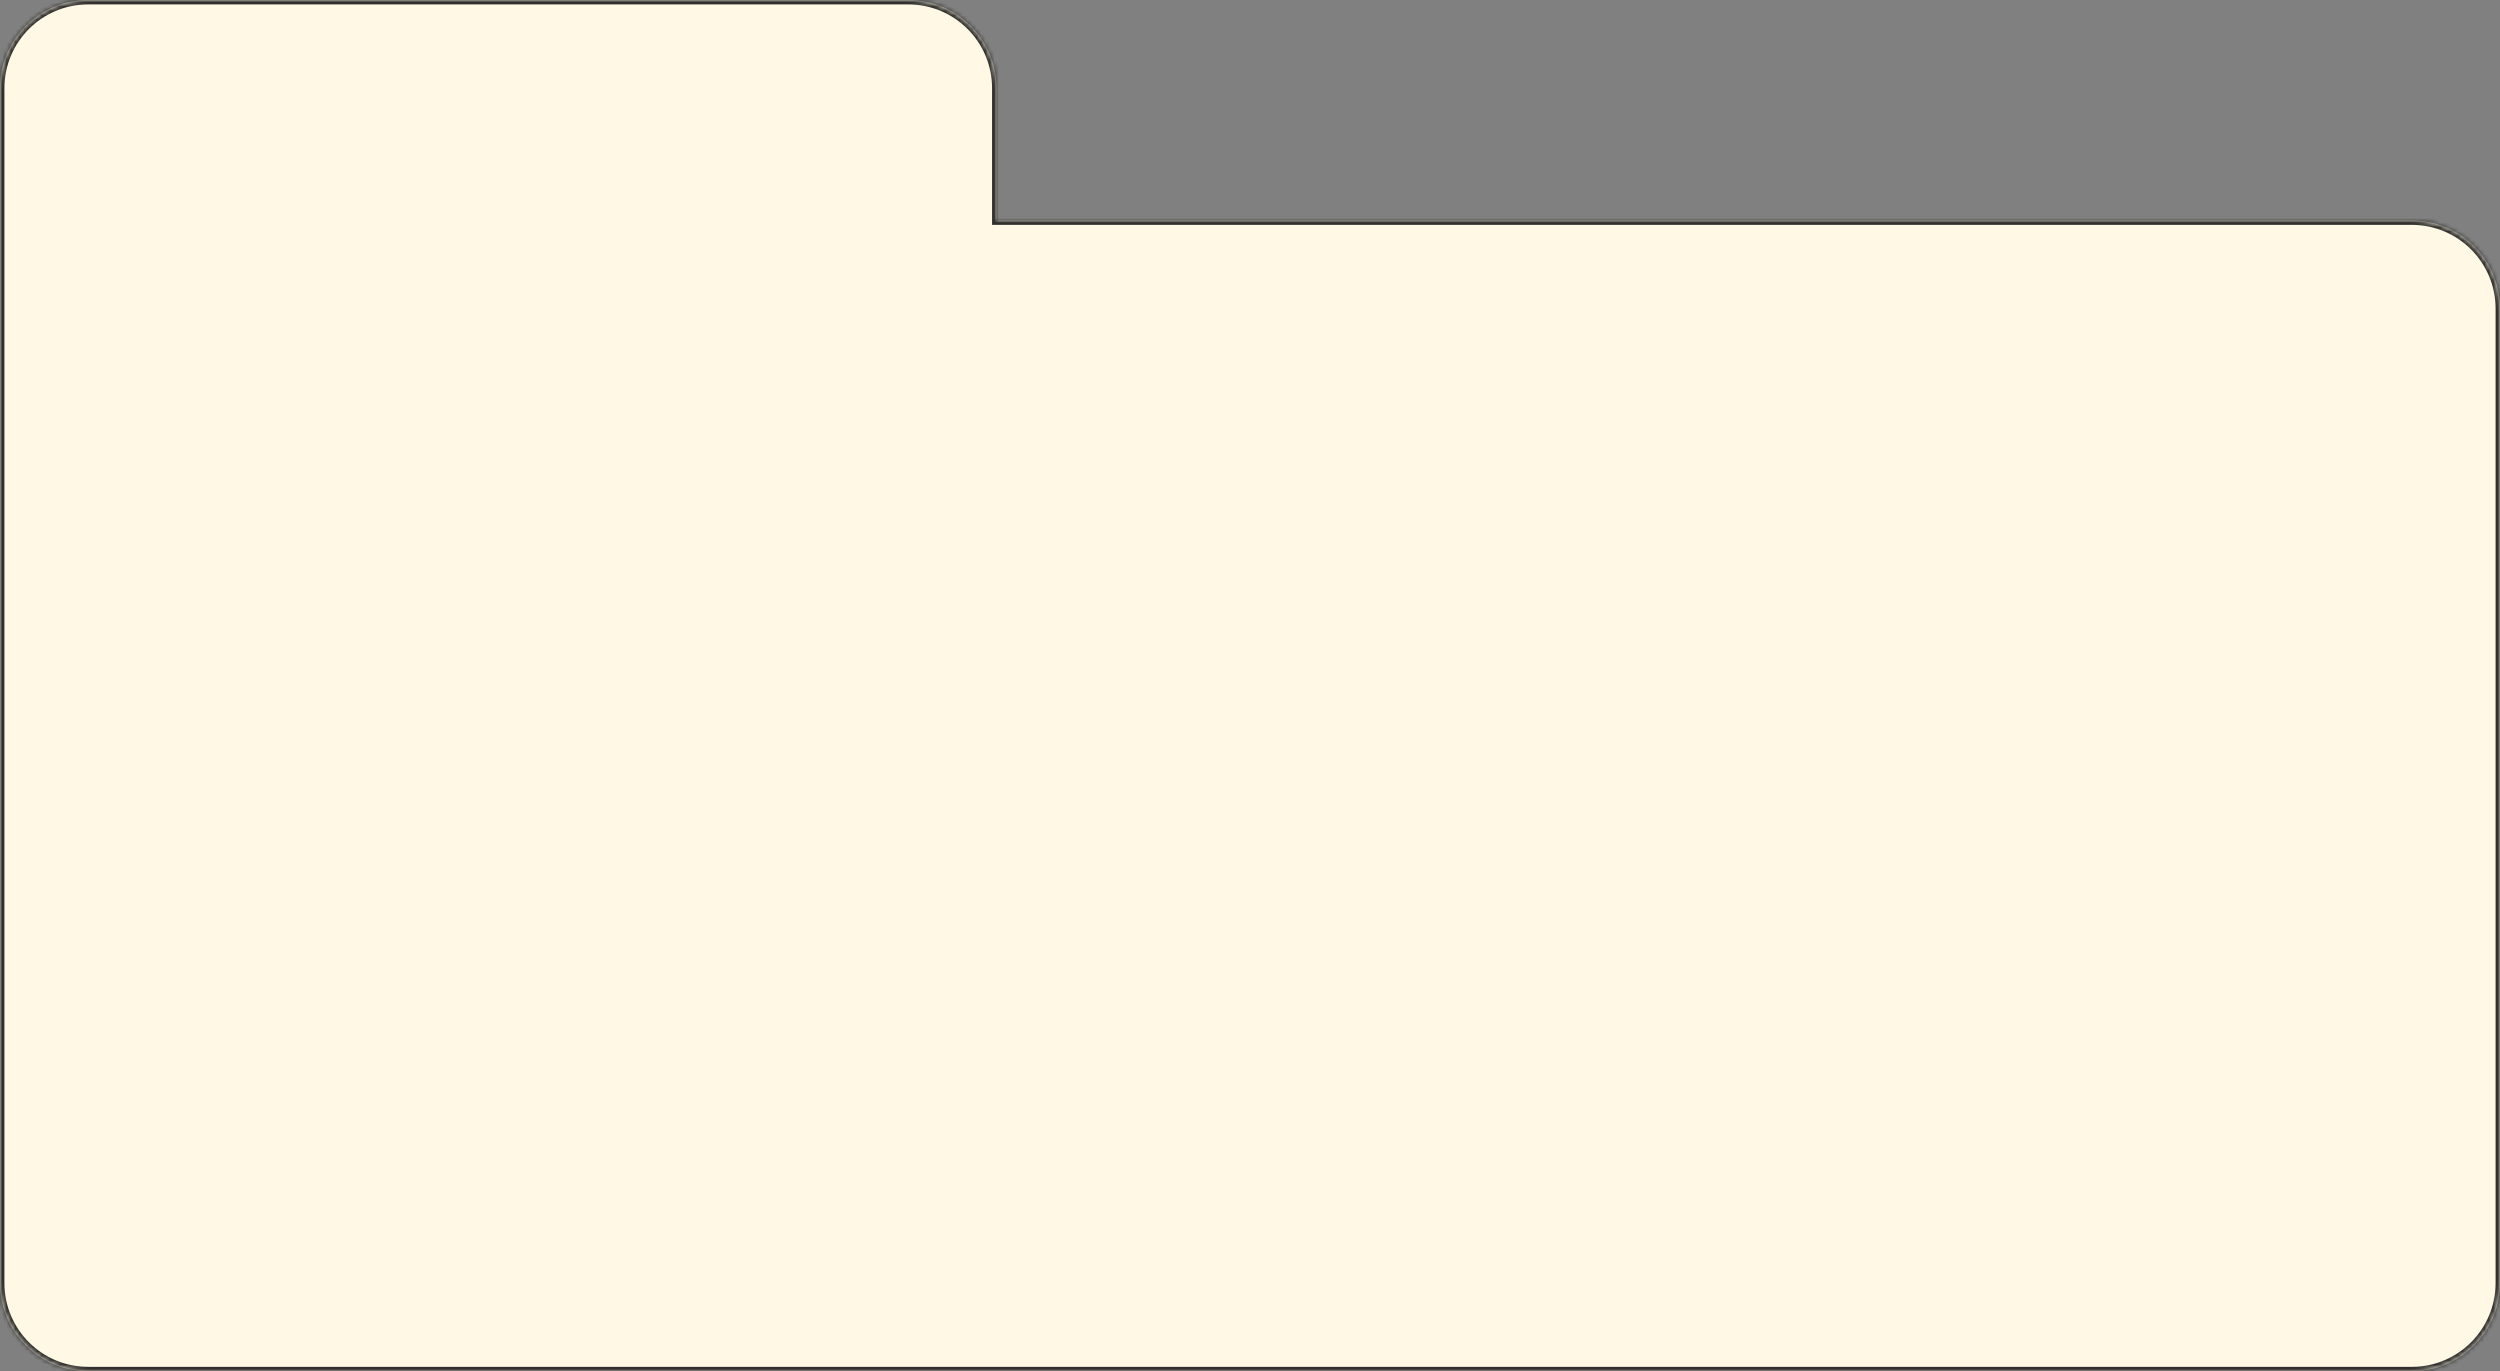 <?xml version="1.0" encoding="UTF-8"?> <svg xmlns="http://www.w3.org/2000/svg" width="567" height="311" viewBox="0 0 567 311" fill="none"><rect x="0" y="0" width="567" height="311" fill="#808080" stroke="none"/><mask id="path-1-inside-1_470_5306" fill="white"><path fill-rule="evenodd" clip-rule="evenodd" d="M20 0C8.954 0 0 8.954 0 20V70V117V291C0 302.046 8.954 311 20 311H547C558.046 311 567 302.046 567 291V70C567 58.954 558.046 50 547 50H226V20C226 8.954 217.046 0 206 0H20Z"></path></mask><path fill-rule="evenodd" clip-rule="evenodd" d="M20 0C8.954 0 0 8.954 0 20V70V117V291C0 302.046 8.954 311 20 311H547C558.046 311 567 302.046 567 291V70C567 58.954 558.046 50 547 50H226V20C226 8.954 217.046 0 206 0H20Z" fill="#FFF8E4"></path><path d="M226 50H225V51H226V50ZM1 20C1 9.507 9.507 1 20 1V-1C8.402 -1 -1 8.402 -1 20H1ZM1 70V20H-1V70H1ZM1 117V70H-1V117H1ZM1 291V117H-1V291H1ZM20 310C9.507 310 1 301.493 1 291H-1C-1 302.598 8.402 312 20 312V310ZM547 310H20V312H547V310ZM566 291C566 301.493 557.493 310 547 310V312C558.598 312 568 302.598 568 291H566ZM566 70V291H568V70H566ZM547 51C557.493 51 566 59.507 566 70H568C568 58.402 558.598 49 547 49V51ZM226 51H547V49H226V51ZM225 20V50H227V20H225ZM206 1C216.493 1 225 9.507 225 20H227C227 8.402 217.598 -1 206 -1V1ZM20 1H206V-1H20V1Z" fill="#31302E" mask="url(#path-1-inside-1_470_5306)"></path></svg> 